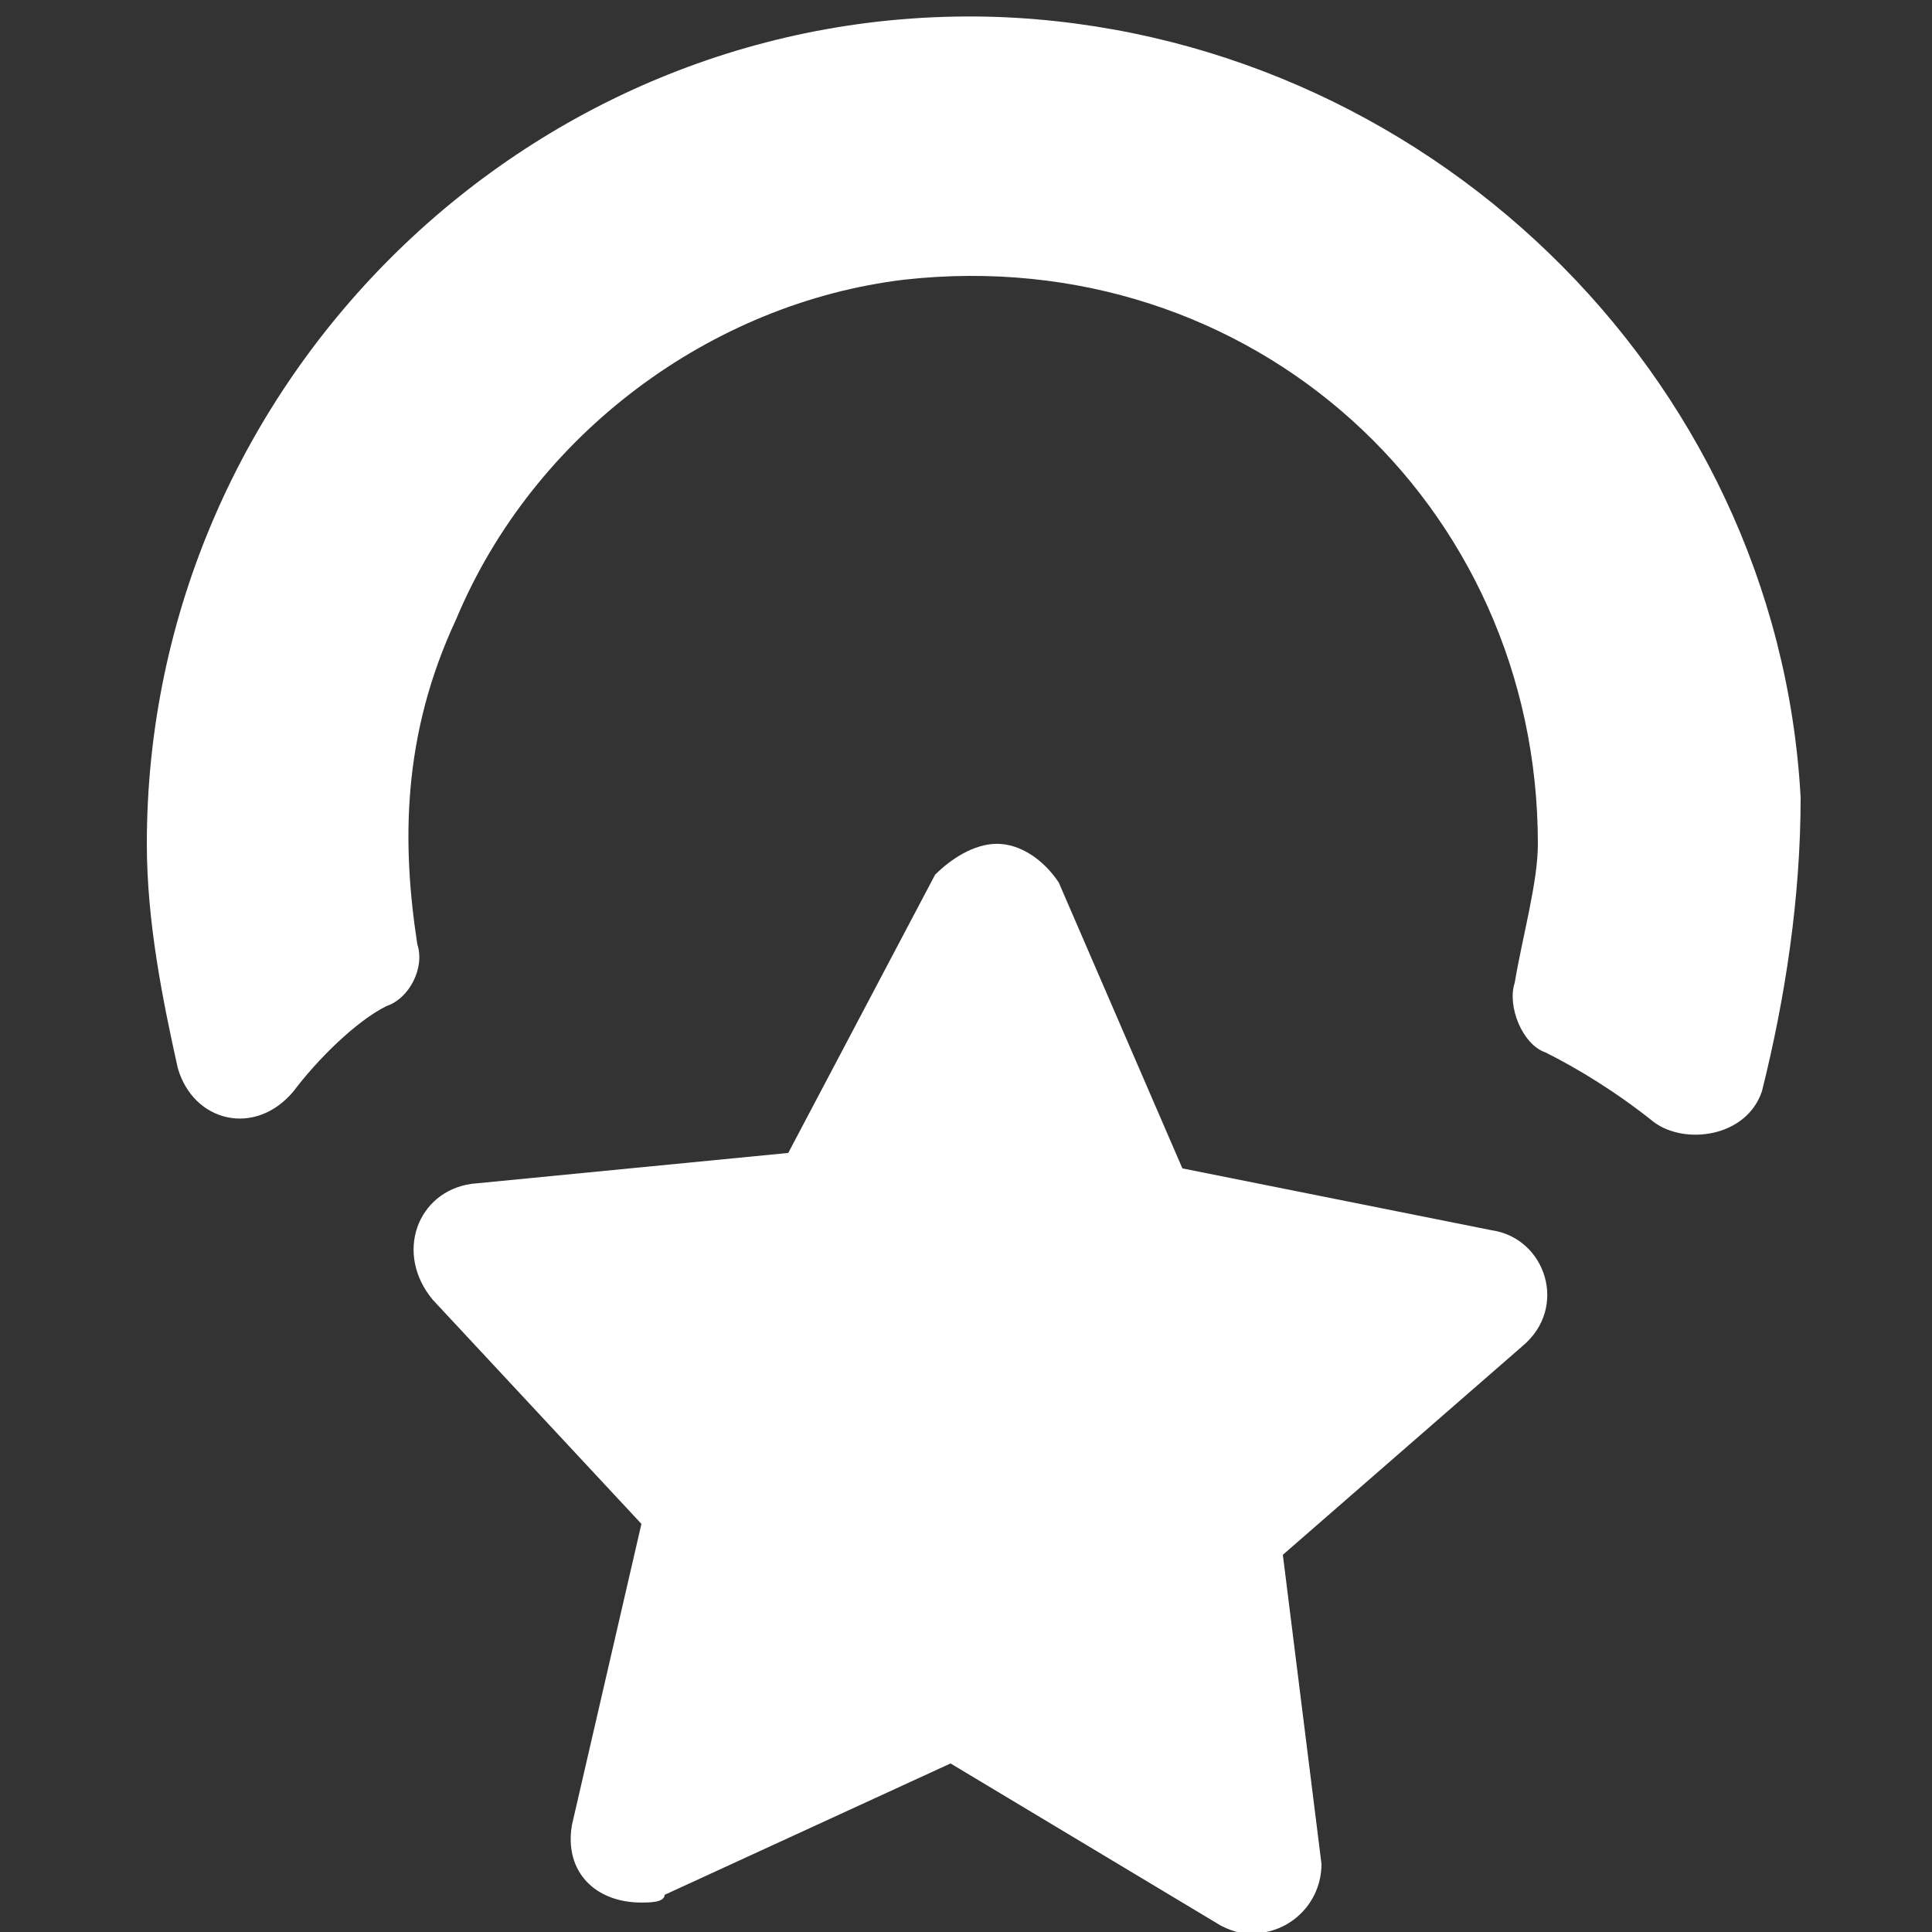 <?xml version="1.0" encoding="utf-8"?>
<!-- Generator: Adobe Illustrator 24.3.0, SVG Export Plug-In . SVG Version: 6.00 Build 0)  -->
<svg version="1.1" id="Layer_1" xmlns="http://www.w3.org/2000/svg" xmlns:xlink="http://www.w3.org/1999/xlink" x="0px" y="0px"
	 viewBox="0 0 25 25" style="enable-background:new 0 0 25 25;" xml:space="preserve">
<rect x="0" y="0" width="25" height="25" fill="#333333" stroke="none"/>
<style type="text/css">
	.st0{fill-rule:evenodd;clip-rule:evenodd;fill:#FFFFFF;}
</style>
<desc>Created with Sketch.</desc>
<g id="Page-1">
	<g id="Product-Icons" transform="translate(-120, -341)">
		<g id="Icons_x2F_SVG_x2F_Sales" transform="translate(120, 340)">
			<g id="Group-3" transform="translate(0, 0.019)">
				<g id="Clip-2">
				</g>
				<path id="Fill-1" class="st0" d="M5.4,13.2C5.2,11.9,5.2,10.5,5.9,9c1-2.4,3.3-4.1,5.8-4.4c4.5-0.5,8.2,2.9,8.2,7.3
					c0,0.5-0.2,1.2-0.3,1.8c-0.1,0.3,0.1,0.8,0.4,0.9c0.4,0.2,0.9,0.5,1.4,0.9c0.4,0.3,1.2,0.2,1.4-0.4c0.3-1.2,0.5-2.5,0.5-3.8
					C23,5.8,18.4,1.4,12.9,1.2c-6-0.2-11,4.7-11,10.7c0,1,0.2,2,0.4,2.9c0.2,0.7,1,0.9,1.5,0.3c0.3-0.4,0.8-0.9,1.2-1.1
					C5.3,13.9,5.5,13.5,5.4,13.2"/>
			</g>
			<g id="Group-6" transform="translate(4, 13.019)">
				<g id="Clip-5">
				</g>
				<path id="Fill-4" class="st0" d="M15.3,3.9l-4-0.8L9.7-0.6C9.5-0.9,9.2-1.1,8.9-1.1c-0.3,0-0.6,0.2-0.8,0.4L6.2,2.9L2.1,3.3
					c-0.7,0.1-1,0.9-0.5,1.5l2.7,2.9l-0.9,3.9c-0.1,0.6,0.3,1,0.9,1c0.1,0,0.3,0,0.3-0.1l3.7-1.7l3.5,2.1c0.2,0.1,0.3,0.1,0.4,0.1
					c0.5,0,0.9-0.4,0.9-0.9l-0.5-4l3.1-2.7C16.3,4.9,16,4,15.3,3.9"/>
			</g>
		</g>
	</g>
</g>
</svg>

